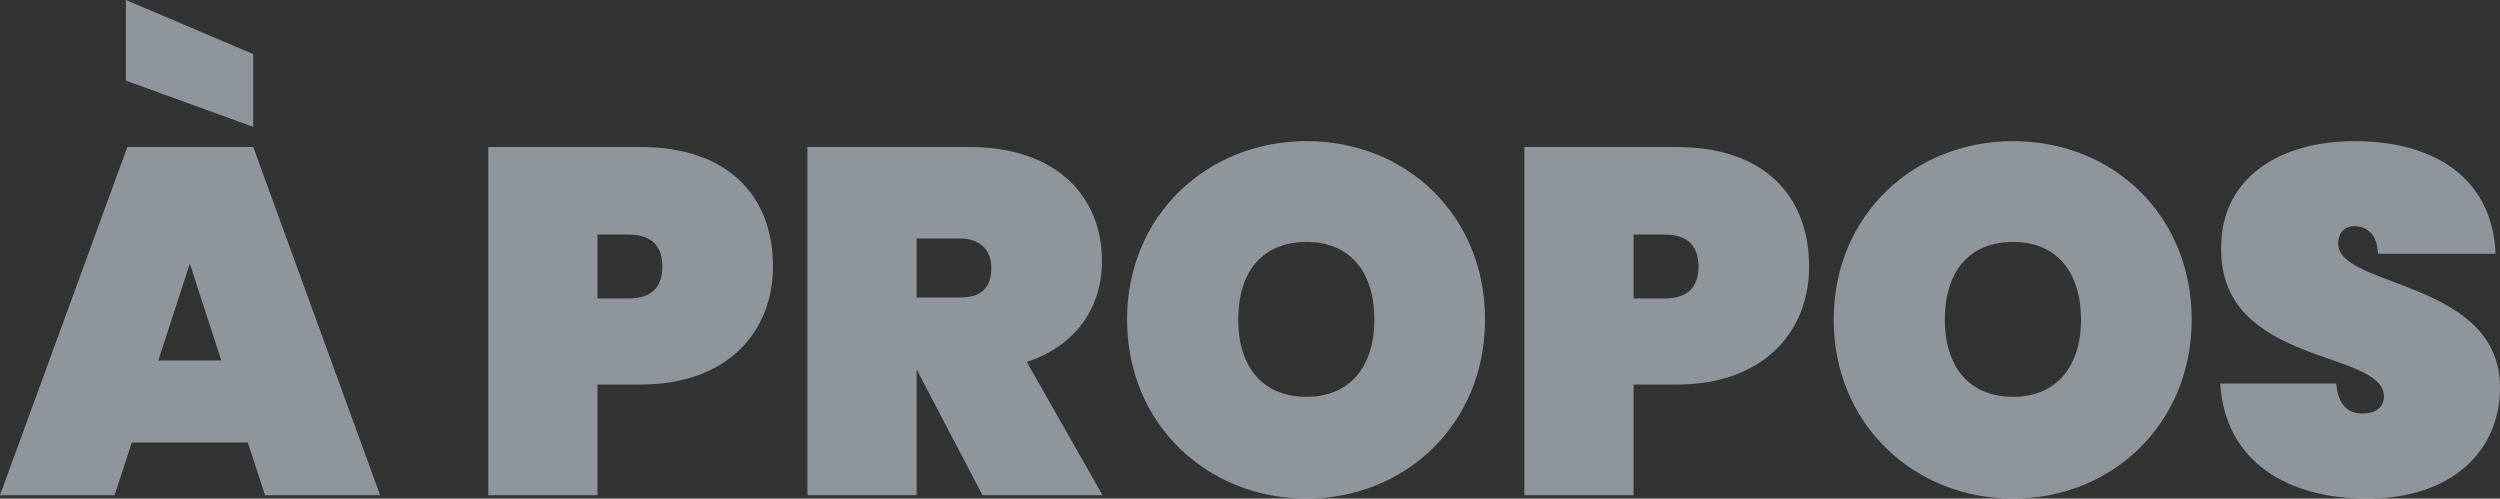 <svg xmlns="http://www.w3.org/2000/svg" width="1459.108" height="291.018" viewBox="0 0 1459.108 291.018"><rect x="0" y="0" width="1459.108" height="291.018" fill="#333333" stroke="none"/><defs><style>.a{fill:#e5effd;opacity:0.522;}</style></defs><path class="a" d="M154.693,0h67.158L147.8-203.2H74.333L0,0H66.871L76.916-30.709h67.732ZM73.472-241.941,147.8-214.963v-42.476l-74.333-31.57Zm55.678,163.3H92.414l18.368-56.539ZM348.7-114.8v-37.31h18.081c14.35,0,19.8,7.462,19.8,18.655s-5.453,18.655-19.8,18.655Zm102.459-18.655c0-41.041-26.117-69.741-77.2-69.741h-88.97V0H348.7V-64.575h25.256C425.047-64.575,451.164-95.858,451.164-133.455Zm127.428.861c0,12.054-6.314,17.22-18.368,17.22H534.968v-34.44h25.256C572.278-149.814,578.592-142.926,578.592-132.594ZM471.254-203.2V0h63.714V-72.9h.287L573.426,0h70.028l-44.2-77.777c28.987-9.471,43.911-32.144,43.911-58.835,0-37.31-26.117-66.584-77.2-66.584ZM866.74-102.459c0-61.131-46.207-104.181-104.181-104.181-57.687,0-104.755,43.05-104.755,104.181S704.872,2.009,762.559,2.009C819.959,2.009,866.74-41.328,866.74-102.459Zm-144.074,0c0-27.552,13.776-45.346,39.893-45.346,25.543,0,39.606,17.794,39.606,45.346,0,26.978-14.063,45.059-39.606,45.059C736.442-57.4,722.666-75.481,722.666-102.459ZM953.414-114.8v-37.31h18.081c14.35,0,19.8,7.462,19.8,18.655s-5.453,18.655-19.8,18.655Zm102.459-18.655c0-41.041-26.117-69.741-77.2-69.741H889.7V0h63.714V-64.575H978.67C1029.756-64.575,1055.873-95.858,1055.873-133.455Zm223.286,31c0-61.131-46.207-104.181-104.181-104.181-57.687,0-104.755,43.05-104.755,104.181S1117.291,2.009,1174.978,2.009C1232.378,2.009,1279.159-41.328,1279.159-102.459Zm-144.074,0c0-27.552,13.776-45.346,39.893-45.346,25.543,0,39.606,17.794,39.606,45.346,0,26.978-14.063,45.059-39.606,45.059C1148.861-57.4,1135.085-75.481,1135.085-102.459Zm324.023,39.606c0-62.566-94.423-58.261-94.423-83.8,0-6.888,4.018-10.332,9.184-10.332,6.888,0,13.489,3.731,14.063,16.072h68.593c-1.722-42.189-33.292-65.723-82.369-65.723-43.337,0-77.777,21.238-77.777,61.992-1.148,69.454,94.71,59.409,95,86.961,0,7.175-6.027,10.045-12.341,10.045s-14.35-2.583-15.5-17.507h-67.732c2.87,45.633,39.319,67.158,85.813,67.158C1430.7,2.009,1459.108-25.543,1459.108-62.853Z" transform="translate(0 289.009)"></path></svg>